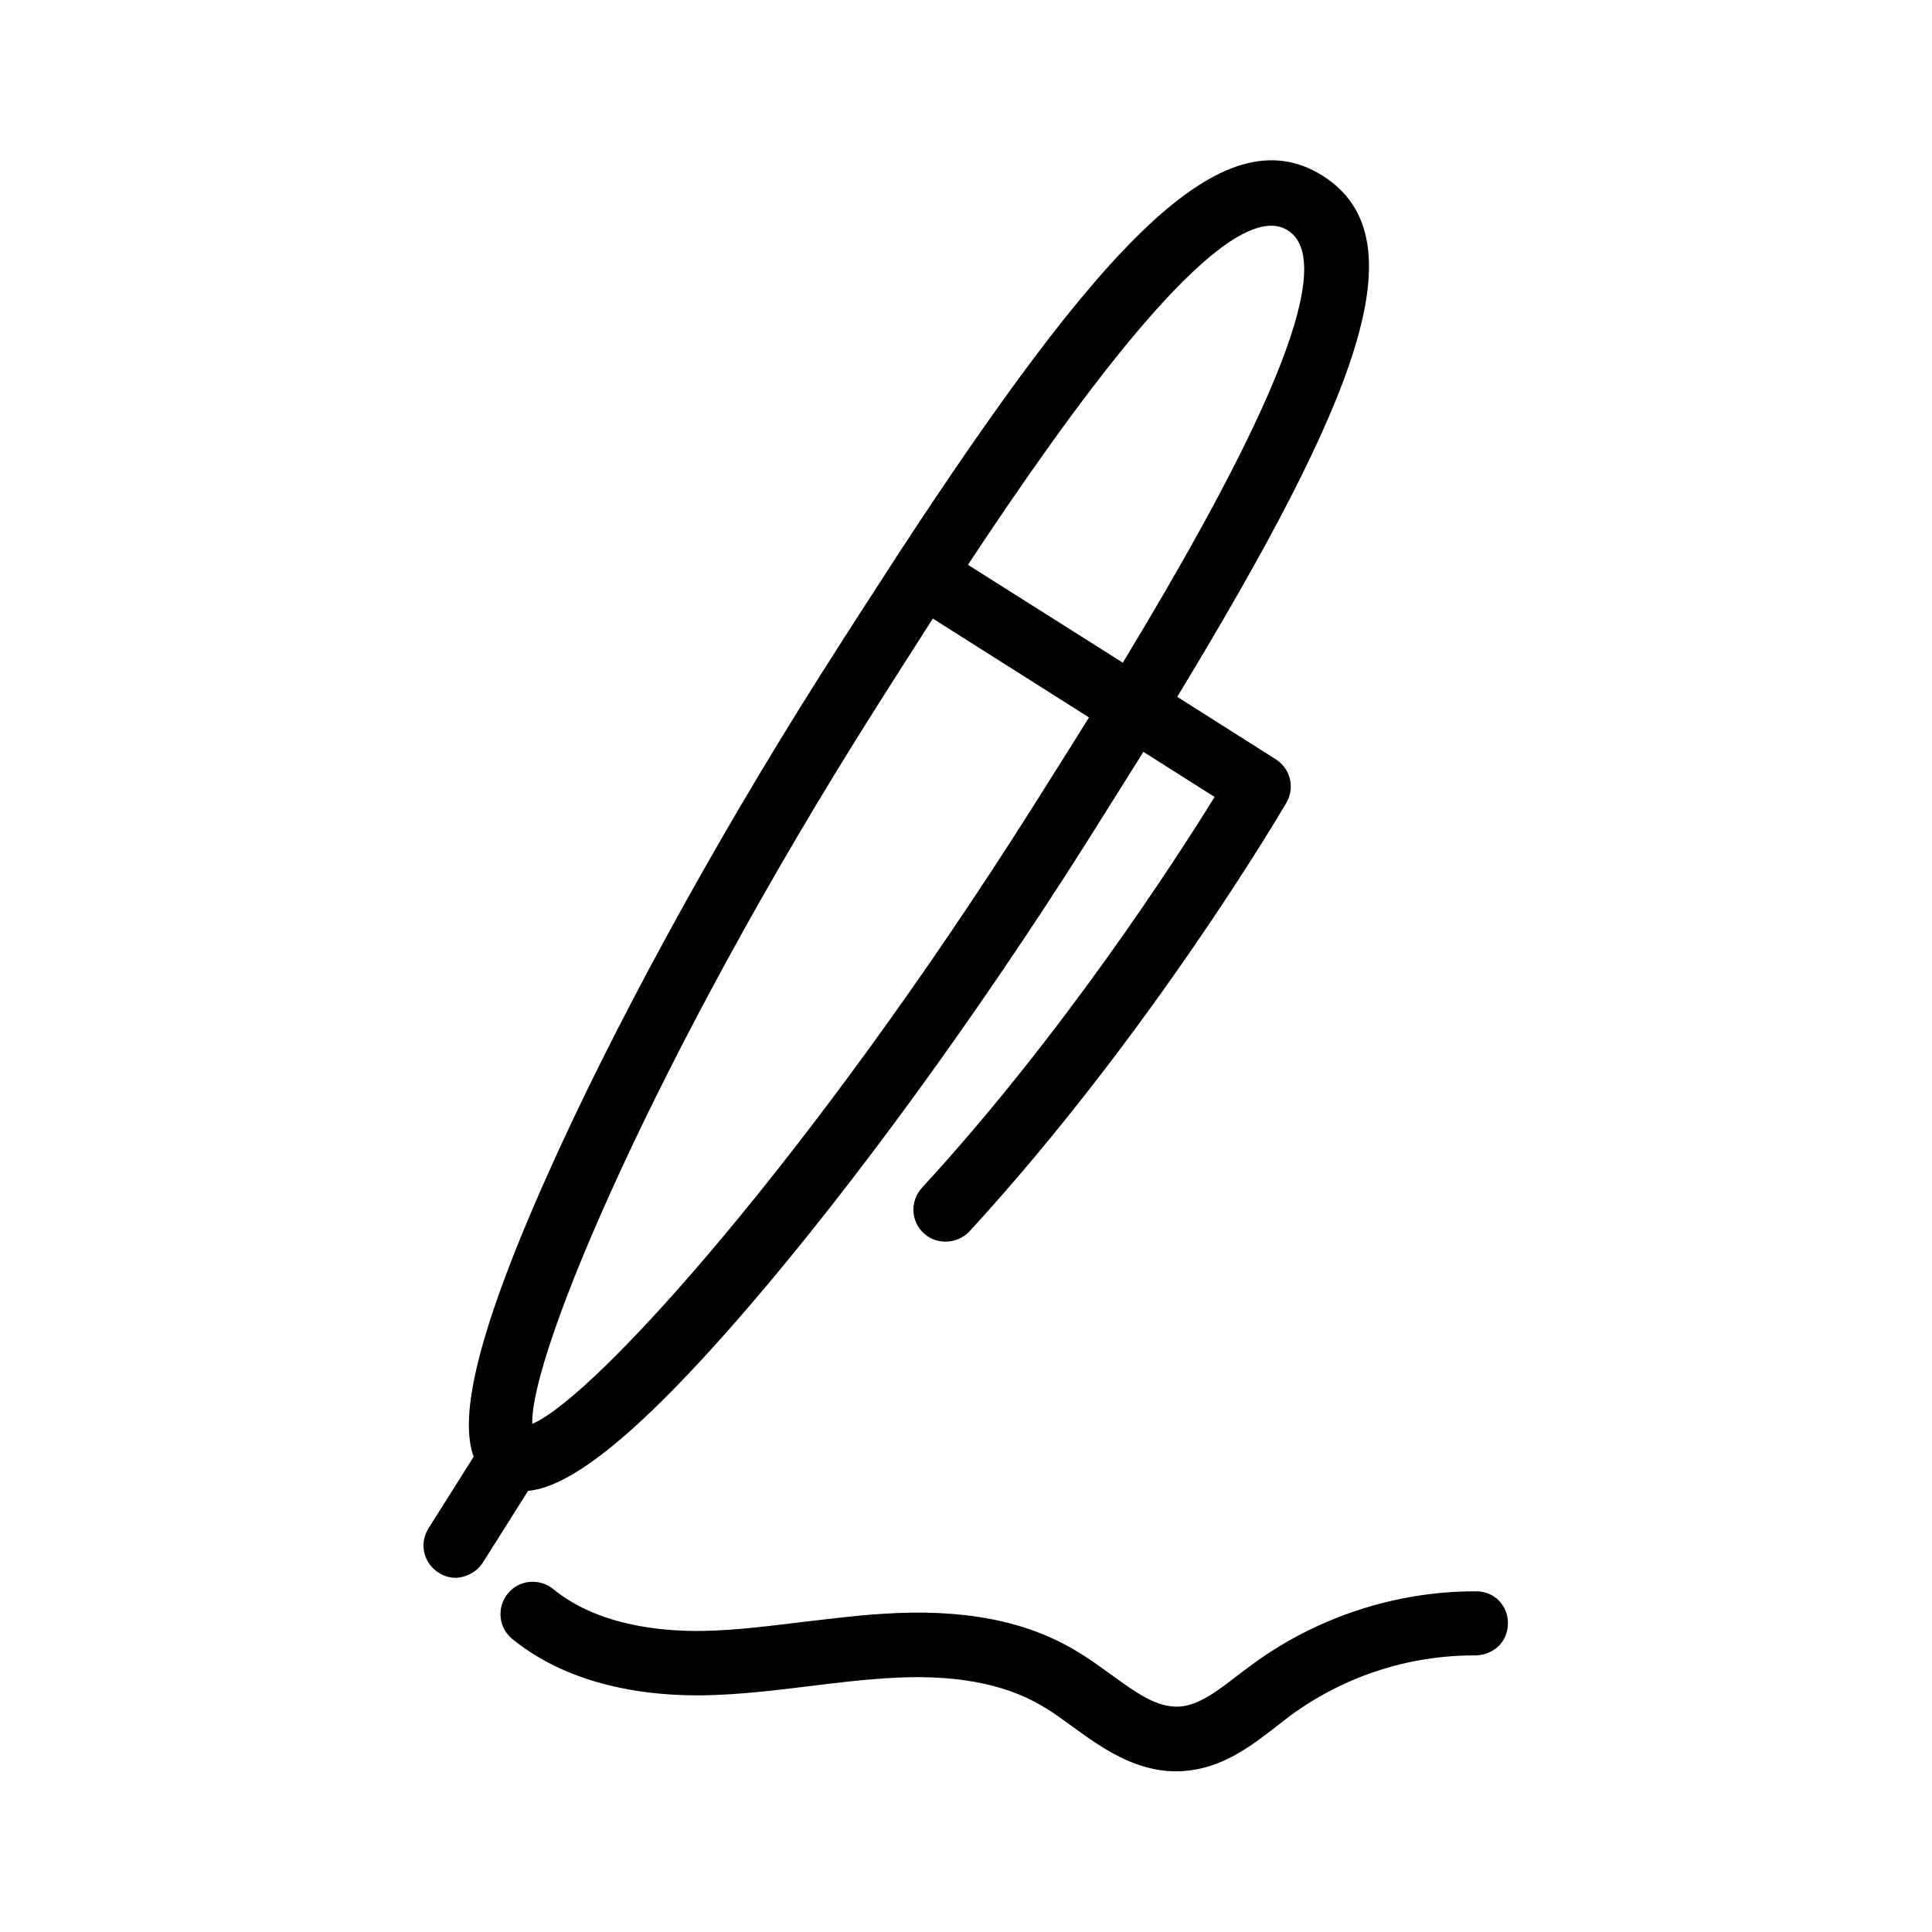 <svg id="Layer_3" enable-background="new 0 0 60 60" height="512" viewBox="0 0 60 60" width="512" xmlns="http://www.w3.org/2000/svg"><path d="m15 48.52 1.4-2.22c1.17-.11 3.11-1.36 6.88-5.75 3.29-3.83 7.09-9.06 10.44-14.35.63-1 1.22-1.94 1.79-2.85l2.21 1.4c-1.25 2.02-4.73 7.4-9.09 12.14-.37.41-.35 1.04.06 1.41.19.18.43.26.68.26.27 0 .54-.11.74-.32 5.61-6.11 9.67-13.02 9.84-13.31.27-.46.13-1.06-.33-1.35l-3.06-1.94c5.64-9.3 7.56-14.25 4.52-16.18-3.14-1.98-6.92 2.17-13.24 11.83 0 0 0 0-.01.01v.01c-.75 1.15-1.53 2.36-2.36 3.67-3.35 5.29-6.45 10.97-8.5 15.58-2.36 5.29-2.66 7.58-2.26 8.68l-1.4 2.22c-.3.47-.16 1.08.31 1.38.17.11.35.16.53.16.33-.01.66-.18.85-.48zm24.48-41.51c.19 0 .37.05.52.15 1.86 1.18-1.8 7.92-5.13 13.42l-4.81-3.04c3.25-4.92 7.33-10.53 9.42-10.53zm-12.32 15.04c.53-.83 1.14-1.8 1.81-2.84l4.85 3.07c-.65 1.05-1.27 2.02-1.79 2.85-6.82 10.77-13.52 18.24-15.5 19.09-.07-2.15 3.82-11.4 10.63-22.17z"/><path d="m45.85 49.42c-.02 0-.03 0-.05 0-2.47 0-4.92.81-6.91 2.27-.15.11-.29.22-.44.33-.63.49-1.22.94-1.82.98-.72.04-1.37-.45-2.16-1.02-.35-.25-.69-.5-1.05-.71-1.56-.94-3.53-1.32-6.03-1.15-.83.05-1.65.16-2.45.25-1.07.13-2.08.26-3.11.28-1.37.02-3.29-.19-4.65-1.3-.43-.35-1.06-.29-1.41.14s-.29 1.06.14 1.41c1.45 1.18 3.49 1.78 5.95 1.75 1.13-.02 2.25-.16 3.32-.29.8-.1 1.56-.19 2.33-.24 2.07-.14 3.67.15 4.87.87.31.18.61.4.91.62.91.66 1.94 1.4 3.24 1.4.08 0 .16 0 .23-.01 1.2-.08 2.1-.78 2.9-1.4.13-.1.27-.21.4-.31 1.66-1.22 3.67-1.89 5.77-1.88.58-.02 1-.44 1-1s-.43-.99-.98-.99z"/></svg>